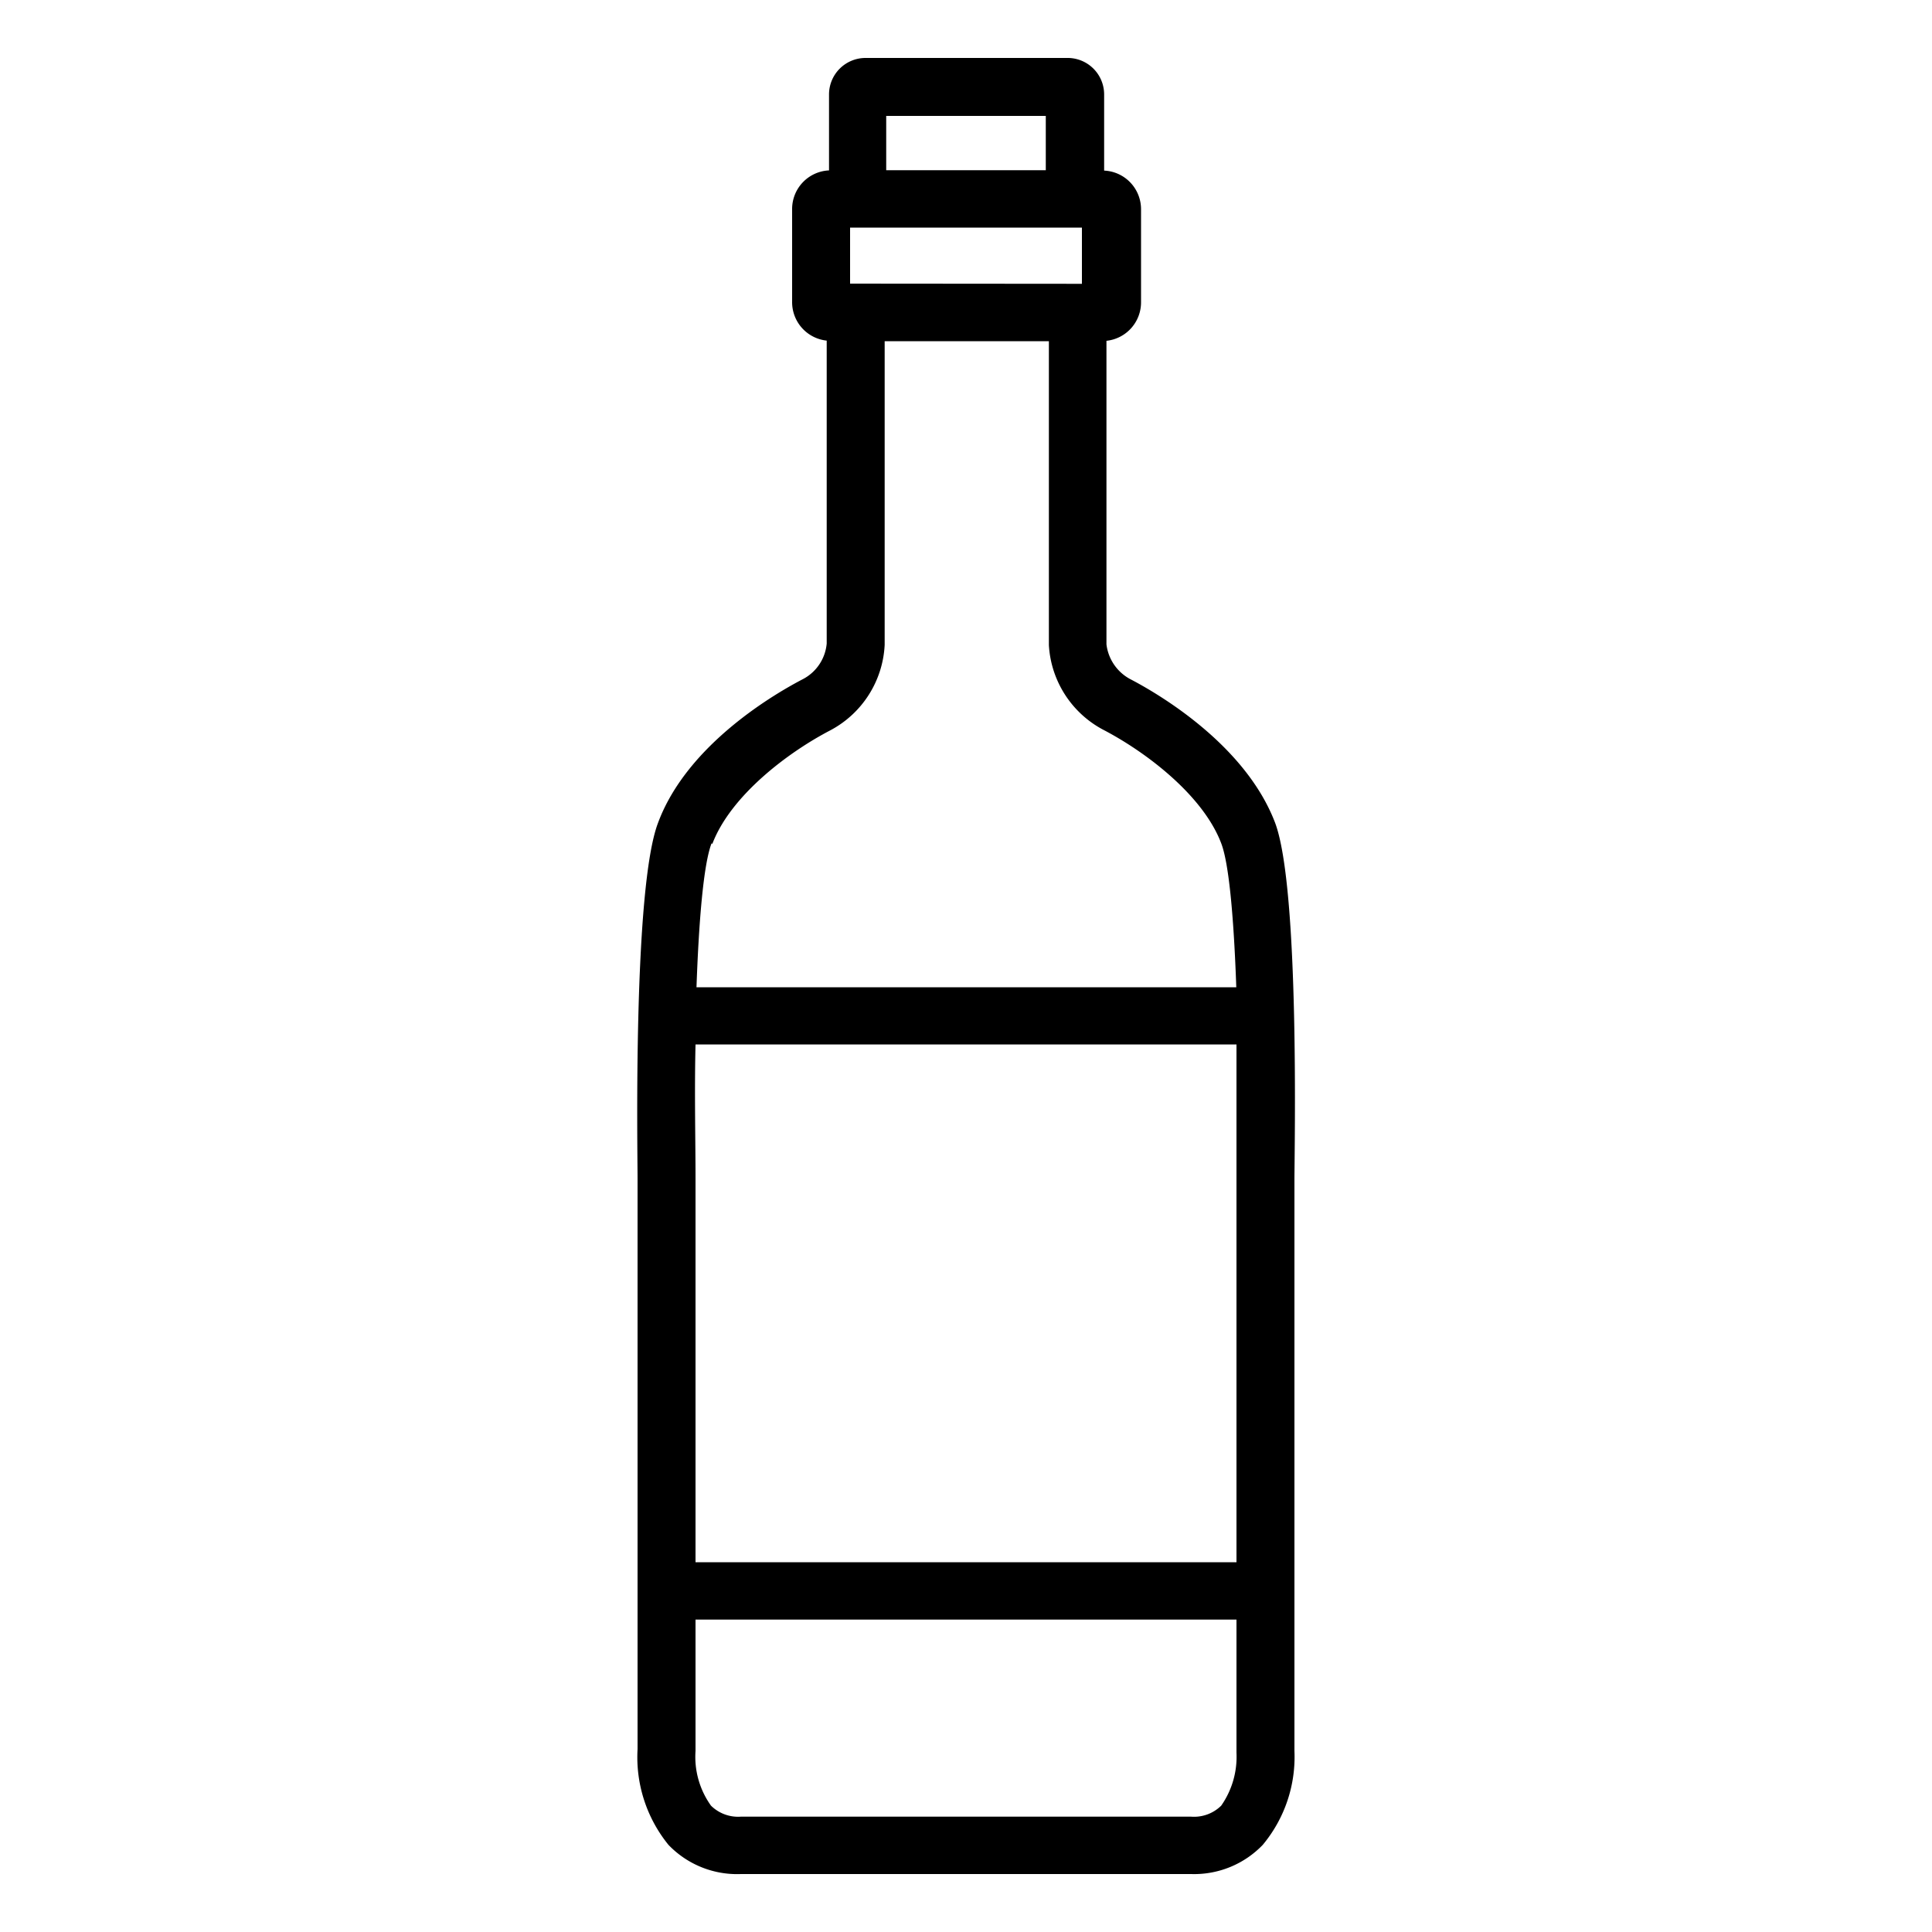 <svg id="Layer_1" data-name="Layer 1" xmlns="http://www.w3.org/2000/svg" viewBox="0 0 100 100"><path d="M67,61.06c0-1.53.28-15.05-1-18.47-1.56-4.1-6.15-6.74-7.52-7.45a2.36,2.36,0,0,1-1.21-1.79V17.64a2,2,0,0,0,1.79-2V10.83a2,2,0,0,0-1.91-2V4.89A1.89,1.89,0,0,0,55.21,3H44.79a1.89,1.89,0,0,0-1.88,1.89V8.82a2,2,0,0,0-1.91,2v4.81a2,2,0,0,0,1.79,2V33.31a2.31,2.31,0,0,1-1.21,1.83c-1.37.71-6,3.35-7.52,7.45C32.76,46,33,59.53,33,61V90.54a7.19,7.19,0,0,0,1.6,4.95A4.92,4.92,0,0,0,38.35,97h23.3a4.92,4.92,0,0,0,3.71-1.51A7.11,7.11,0,0,0,67,90.63Zm-31-7H64c0,2.49,0,5,0,7V80.86H36V61C36,59,35.94,56.55,36,54.07Zm8-39.38V11.78H56v2.91ZM45.87,6h8.26V8.81H45.87Zm-9,37.68c.94-2.48,3.88-4.72,6.11-5.88a5.3,5.3,0,0,0,2.81-4.42V17.66h8.5V33.39a5.3,5.3,0,0,0,2.81,4.38c2.23,1.16,5.17,3.4,6.11,5.88.42,1.09.66,4.06.78,7.45H36.05C36.17,47.71,36.41,44.74,36.83,43.65ZM63.21,93.46a2,2,0,0,1-1.56.57H38.35a2,2,0,0,1-1.55-.57A4.34,4.34,0,0,1,36,90.63v-6.8H64v6.89A4.41,4.41,0,0,1,63.21,93.46Z"/></svg>